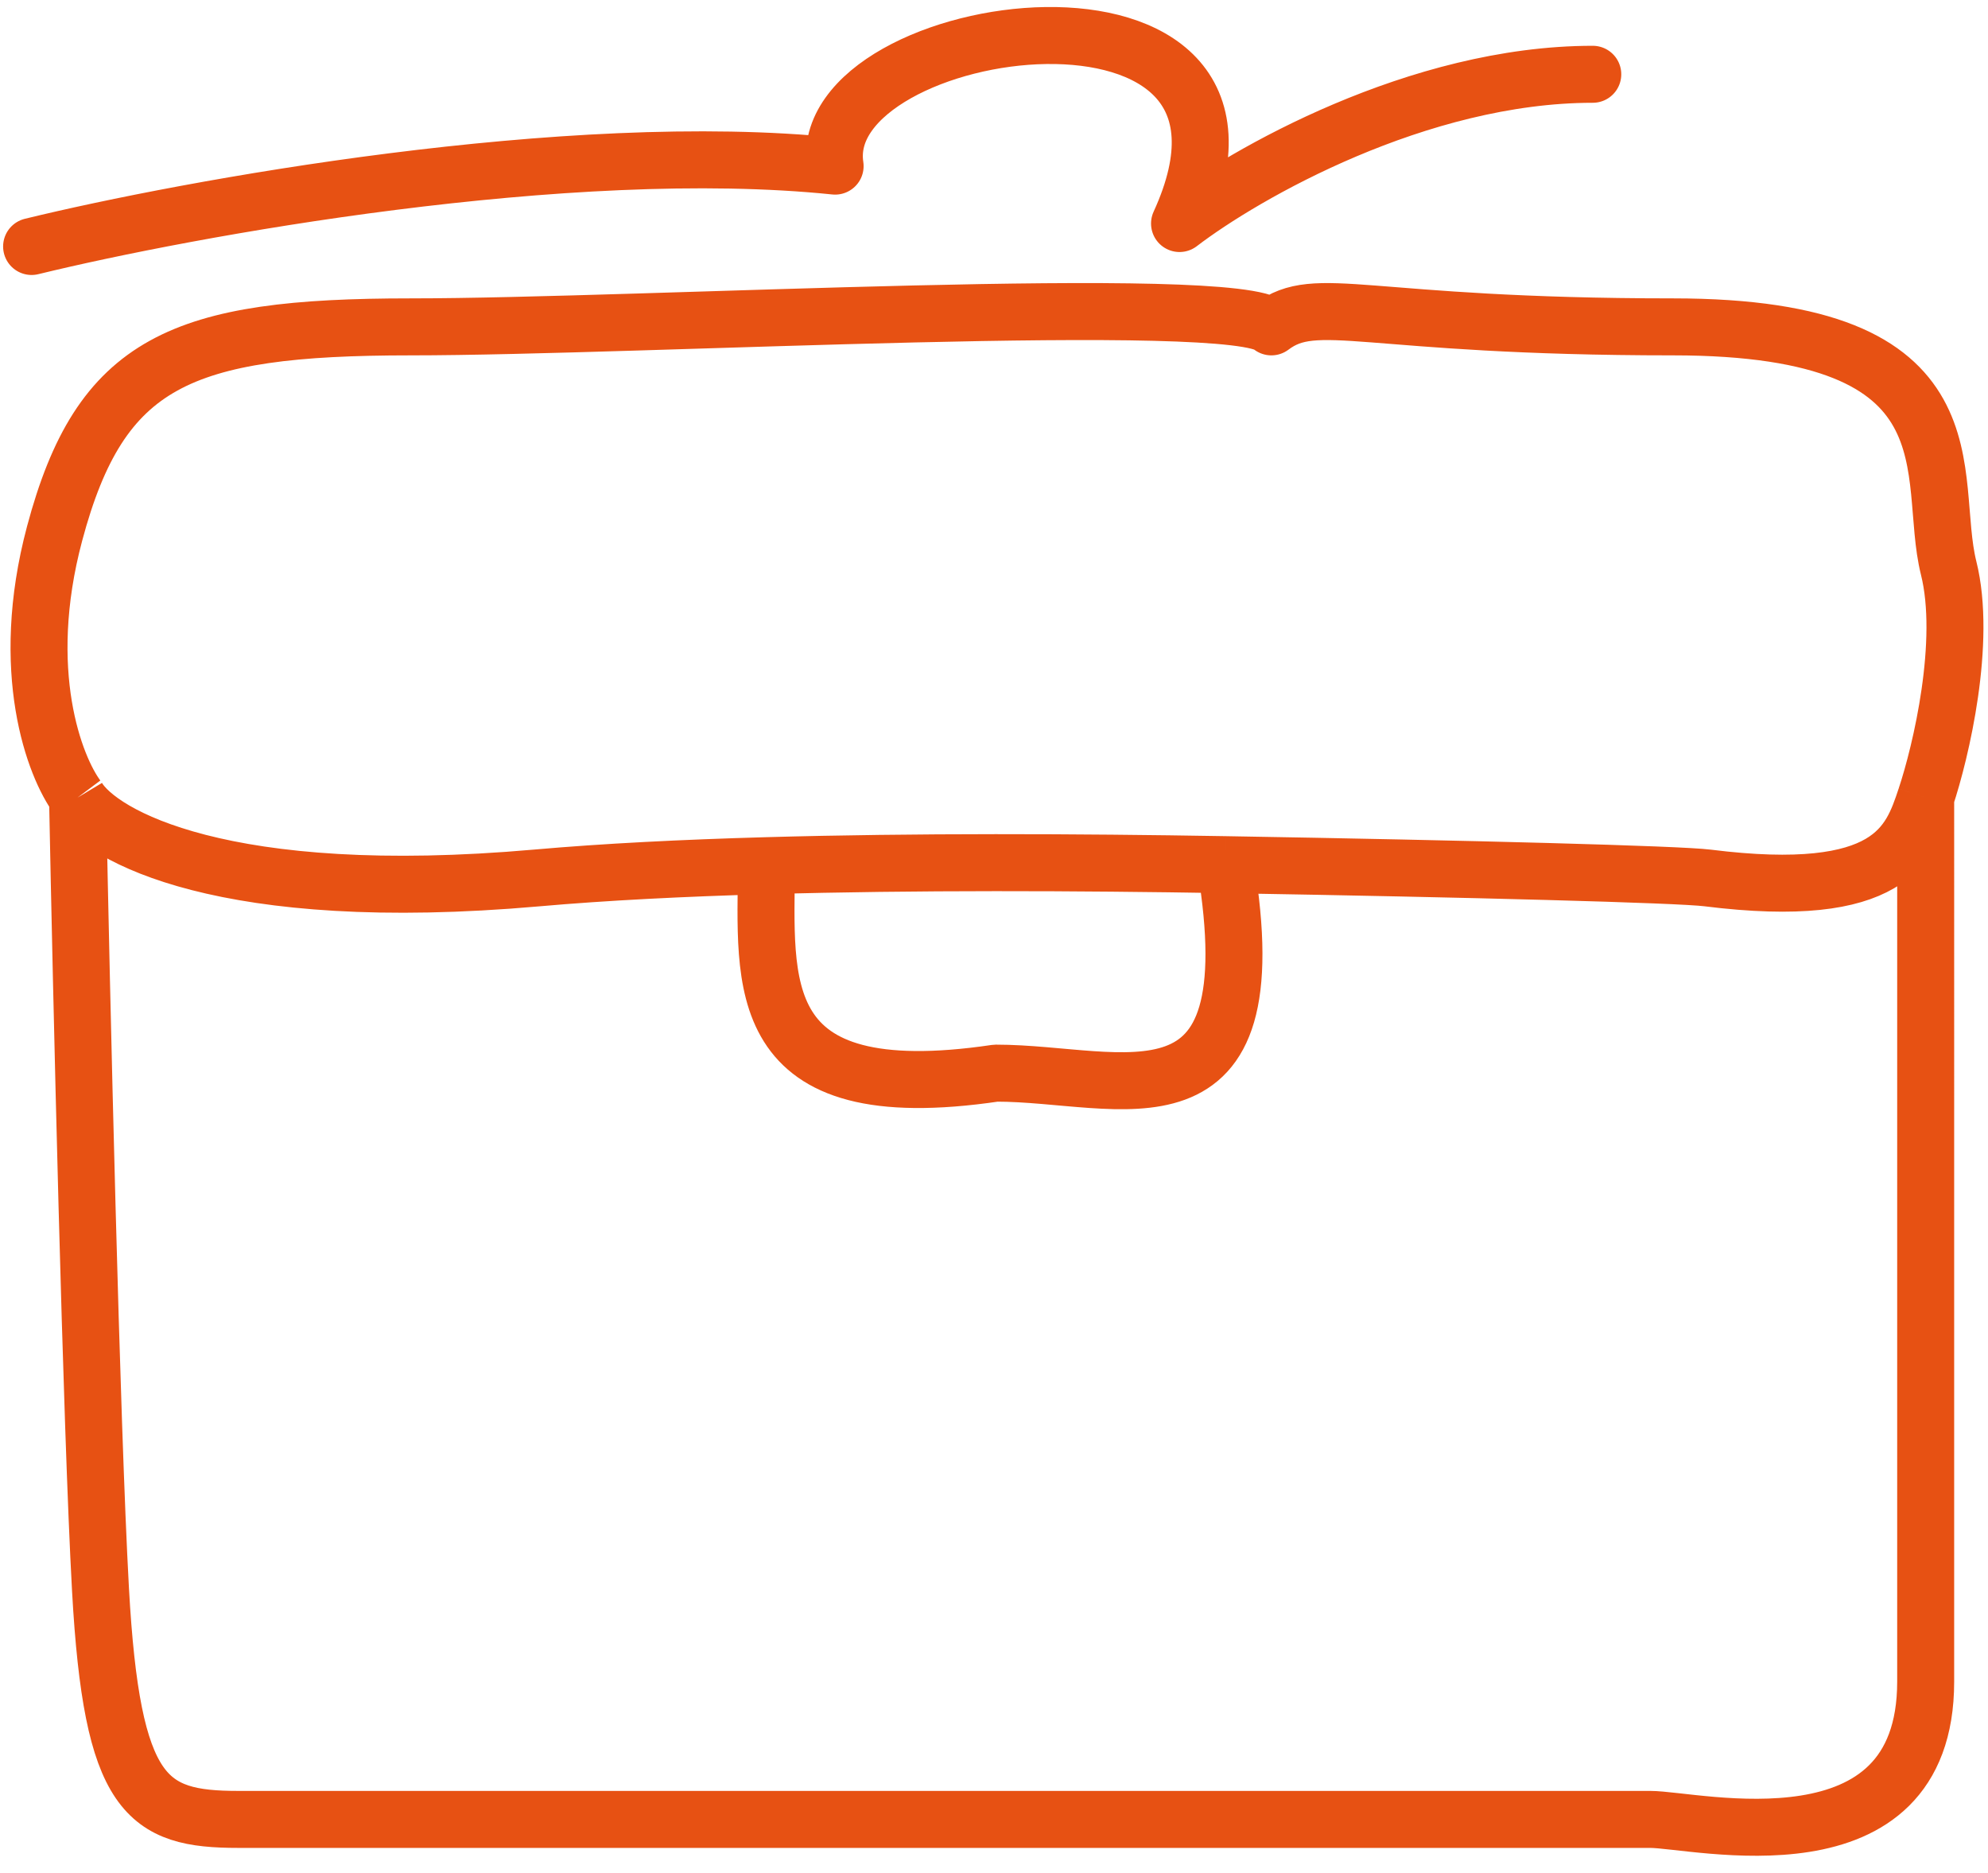 <svg xmlns="http://www.w3.org/2000/svg" width="86" height="81" fill="none"><path stroke="#E75113" stroke-linejoin="round" stroke-width="2.465" d="M3.355 34.498c.165 8.442.596 27.114.993 34.264.497 8.939 1.986 9.932 5.959 9.932h61.079c1.986 0 11.918 2.483 11.918-5.959V34.498m-79.95 0c-.992-1.324-2.581-5.462-.992-11.42 1.986-7.45 5.462-8.94 15.394-8.94 9.931 0 35.753-1.49 37.243 0 1.986-1.489 3.973 0 17.38 0 13.408 0 10.925 6.456 11.918 10.429.795 3.178-.33 7.945-.993 9.931m-79.95 0c.994 1.656 6.357 4.668 19.864 3.476 2.948-.26 6.335-.43 9.932-.531m50.154-2.945c-.662 1.987-1.49 4.47-9.435 3.476-1.27-.158-10.199-.395-20.856-.575m-19.863.044c0 5-.795 10.562 9.931 8.973 5.462 0 11.918 2.98 9.932-9.017m-19.863.044c6.39-.182 13.442-.152 19.863-.044"/><path stroke="#E75113" stroke-linecap="round" stroke-linejoin="round" stroke-width="2.465" d="M1.367 10.661c6.787-1.655 23.24-4.668 34.76-3.476C35.136.73 56.488-2.25 51.026 9.668c2.814-2.152 10.329-6.455 17.877-6.455"/></svg>